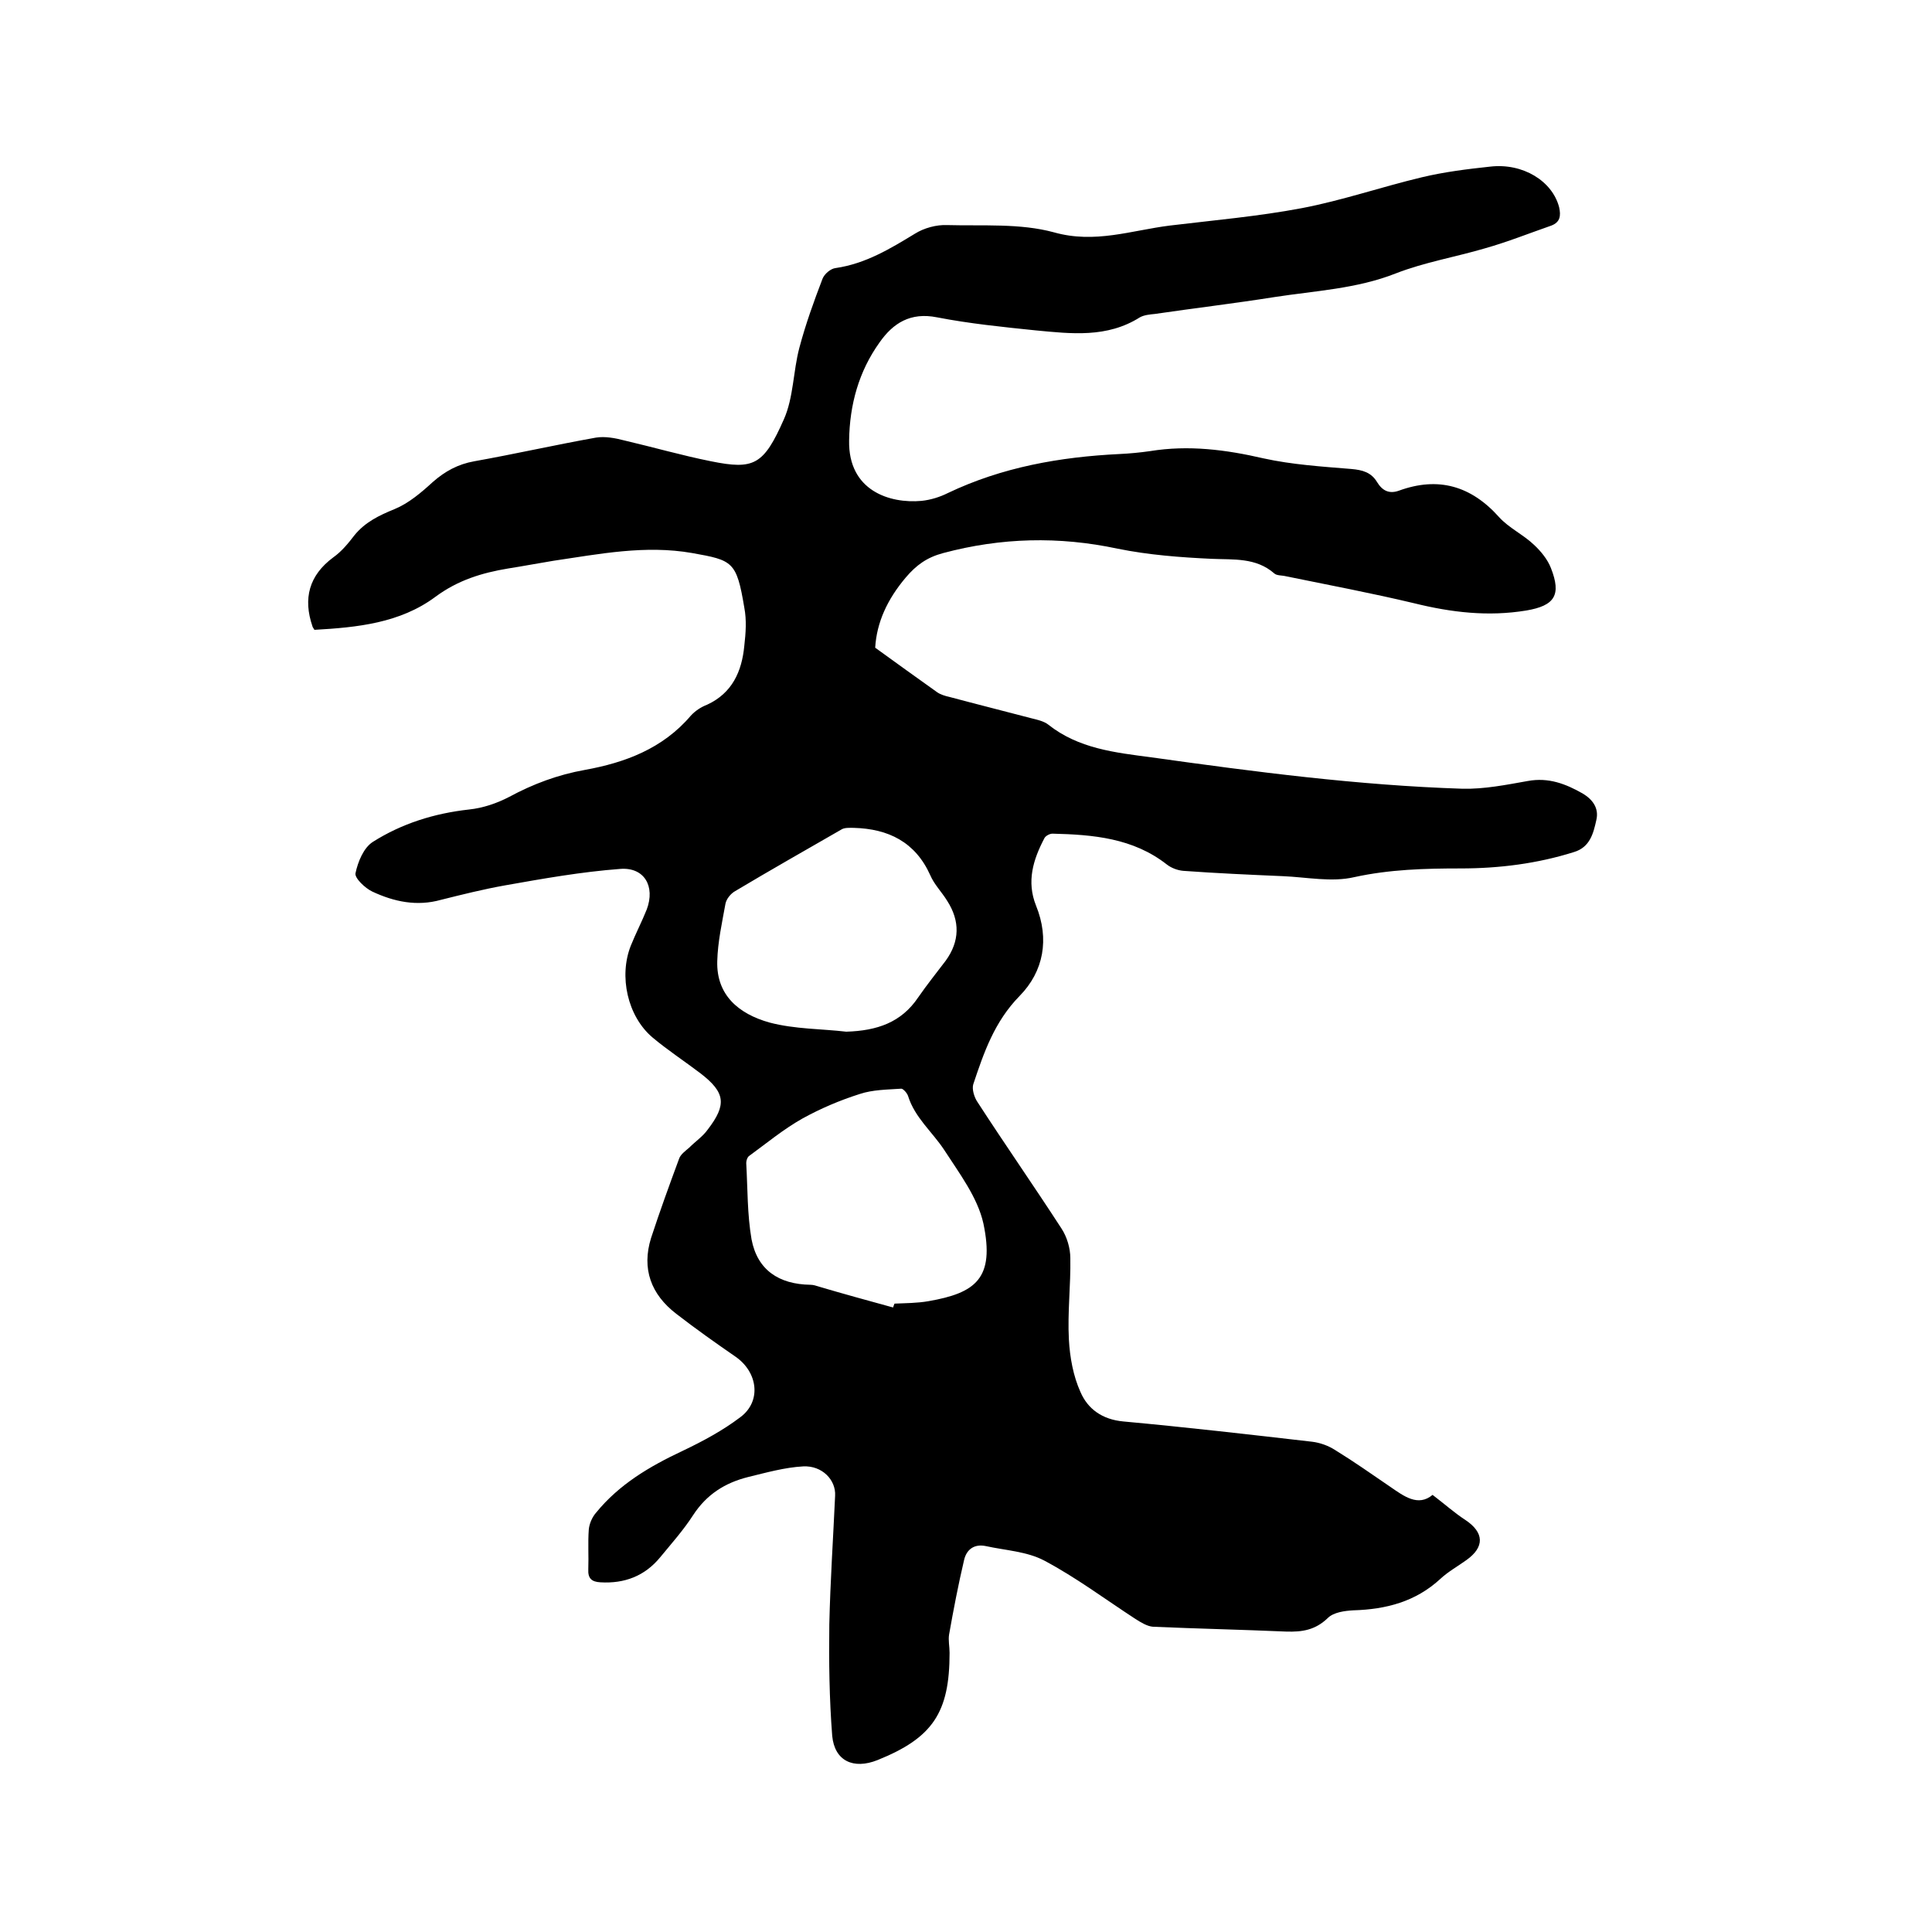 <svg enable-background="new 0 0 400 400" viewBox="0 0 400 400" xmlns="http://www.w3.org/2000/svg"><path d="m65.1 130.4c-.3-.5-.4-.6-.4-.7-2-5.8-.7-10.6 4.3-14.3 1.7-1.2 3.1-2.9 4.4-4.6 2.2-2.7 5.1-4.1 8.3-5.4 2.9-1.2 5.5-3.4 7.9-5.6 2.5-2.2 5.2-3.7 8.6-4.3 8.4-1.5 16.8-3.4 25.2-4.9 1.9-.3 4 .1 5.9.6 6 1.4 11.9 3.1 17.9 4.3 8.9 1.8 10.9.8 15.1-8.7 2-4.5 1.9-9.9 3.2-14.8s3-9.6 4.8-14.3c.4-1 1.7-2.1 2.7-2.2 6.2-.9 11.3-4 16.4-7.1 1.9-1.2 4.5-1.9 6.7-1.8 7.4.2 15.1-.4 22.1 1.5 8.5 2.4 16-.4 24-1.4 9.1-1.1 18.3-1.9 27.3-3.6 8.4-1.6 16.5-4.4 24.9-6.4 4.6-1.1 9.4-1.7 14.1-2.2 6.8-.8 12.9 3 14.3 8.4.4 1.8.2 3.1-1.6 3.8-4.6 1.6-9.1 3.4-13.7 4.7-6.1 1.8-12.6 2.9-18.5 5.2-8.1 3.2-16.7 3.6-25.1 4.9-8.2 1.3-16.6 2.3-24.8 3.5-1 .1-2.2.2-3.1.7-6.8 4.3-14.2 3.4-21.6 2.7-6.8-.7-13.7-1.4-20.4-2.7-5.5-1.1-9.1 1.2-11.9 5.2-4.3 6-6.2 12.9-6.3 20.3-.2 10.4 8.4 13.1 15 12.5 1.9-.2 3.8-.8 5.4-1.6 11.3-5.4 23.3-7.5 35.6-8.1 2.1-.1 4.2-.3 6.3-.6 8-1.3 15.7-.3 23.5 1.5 5.9 1.3 12.1 1.7 18.2 2.2 2.3.2 4.1.7 5.3 2.7 1.1 1.8 2.5 2.5 4.5 1.8 8.2-3 15-1 20.8 5.5 2 2.2 5 3.6 7.2 5.7 1.4 1.3 2.8 3 3.5 4.8 2.2 5.6.8 7.8-5.1 8.8-7.9 1.3-15.5.4-23.2-1.5-8.8-2.1-17.8-3.8-26.6-5.6-.8-.2-1.9-.1-2.4-.6-3.8-3.3-8.4-2.8-12.9-3-6.5-.3-13.1-.8-19.5-2.1-12.2-2.6-24.1-2.3-36.1.9-3.4.9-5.6 2.5-7.8 5.1-3.8 4.5-6 9.3-6.3 14.5 4.4 3.2 8.6 6.2 12.8 9.2.7.5 1.7.8 2.6 1 5.6 1.5 11.2 2.9 16.9 4.4 1.2.3 2.6.6 3.5 1.3 6.3 5 13.8 5.8 21.4 6.8 21.4 3 42.8 5.8 64.4 6.5 4.5.1 9-.8 13.5-1.6 4.3-.8 7.9.6 11.4 2.6 2 1.2 3.4 3 2.8 5.5-.6 2.7-1.3 5.6-4.6 6.6-7.6 2.4-15.5 3.4-23.5 3.4-7.4 0-14.7.2-22 1.8-4.7 1.1-9.9 0-14.8-.2-6.9-.3-13.7-.6-20.6-1.1-1.2-.1-2.5-.6-3.4-1.3-7-5.5-15.3-6.2-23.7-6.4-.6 0-1.5.5-1.7 1-2.3 4.4-3.7 8.9-1.7 13.9 2.8 6.9 1.6 13.6-3.4 18.7-5.2 5.3-7.4 11.7-9.6 18.3-.3 1 .2 2.7.9 3.7 5.7 8.8 11.7 17.4 17.4 26.2 1.1 1.7 1.8 4 1.8 6.1.1 5.6-.6 11.2-.3 16.8.2 3.7.9 7.6 2.4 10.9 1.5 3.5 4.5 5.7 8.9 6.1 13.1 1.2 26.1 2.7 39.1 4.2 1.6.2 3.3.8 4.7 1.7 3.9 2.4 7.6 5 11.4 7.6 2.9 2 5.8 4.2 8.8 1.7 2.5 1.9 4.5 3.7 6.8 5.2 3.9 2.6 4 5.6.2 8.3-1.8 1.3-3.8 2.4-5.4 3.9-5.1 4.7-11.2 6.3-18 6.5-1.8.1-4.1.4-5.3 1.6-2.6 2.5-5.3 2.9-8.6 2.8-9.2-.4-18.4-.6-27.6-1-1.2-.1-2.5-.9-3.6-1.6-6.3-4.1-12.3-8.6-18.9-12.1-3.6-1.9-8-2.1-12.1-3-2.4-.5-4 .7-4.5 2.9-1.2 5.1-2.2 10.3-3.1 15.4-.2 1.2.1 2.5.1 3.8 0 12.4-3.5 17.6-14.9 22.2-5 2-8.9.2-9.4-5-.6-7.7-.7-15.4-.6-23.1.2-8.9.8-17.8 1.2-26.6.2-3.3-2.7-6.3-6.6-6.1-3.8.2-7.7 1.3-11.4 2.2-4.8 1.2-8.6 3.6-11.4 7.9-2 3.1-4.5 5.9-6.8 8.7-3.2 3.9-7.4 5.5-12.4 5.2-1.8-.1-2.6-.8-2.5-2.7.1-2.7-.1-5.5.1-8.2.1-1.2.7-2.6 1.5-3.5 4.8-5.9 11.1-9.6 17.9-12.8 4.2-2 8.3-4.2 12-7 4.4-3.3 3.6-9.3-1-12.5-4.2-2.9-8.3-5.8-12.3-8.9-5.2-4-7.2-9.3-5.2-15.7 1.8-5.5 3.8-11 5.8-16.4.3-.9 1.3-1.6 2.1-2.3 1.3-1.3 2.8-2.3 3.8-3.7 4-5.2 3.7-7.7-1.5-11.7-3.3-2.5-6.8-4.8-9.9-7.4-5.2-4.4-7-12.7-4.5-19 1-2.5 2.3-5 3.3-7.5 1.8-4.8-.5-8.8-5.5-8.4-8 .6-15.9 2-23.8 3.4-4.5.8-8.9 1.9-13.3 3-5 1.4-9.7.4-14.2-1.7-1.5-.7-3.7-2.8-3.5-3.8.5-2.4 1.7-5.3 3.6-6.5 6-3.8 12.7-5.9 19.9-6.7 2.9-.3 5.8-1.3 8.3-2.6 5-2.7 10.1-4.6 15.7-5.6 8.3-1.5 16.1-4.4 21.9-11.2.9-1 2.1-1.8 3.4-2.3 5.2-2.4 7.2-6.9 7.7-12.2.3-2.6.5-5.3 0-7.9-1.6-9.6-2.4-9.8-10.8-11.3-9.7-1.7-19.2.2-28.7 1.6-3.1.5-6.2 1.1-9.4 1.6-5.4.9-10.4 2.4-15.1 5.9-7.3 5.4-16.1 6.3-25 6.8zm119.8 140.3c.1-.3.2-.6.3-.8 2.3-.1 4.7-.1 7-.5 9.8-1.7 13.8-4.7 11.4-16.1-1.2-5.4-5-10.4-8.1-15.2-2.5-3.8-6.1-6.7-7.5-11.2-.2-.6-1-1.5-1.4-1.5-2.9.2-5.9.2-8.6 1.1-4.1 1.3-8.1 3-11.9 5.1-3.9 2.2-7.4 5.1-11.1 7.8-.3.3-.5.9-.5 1.4.3 5.3.2 10.6 1.1 15.8 1.2 6.3 5.6 9.3 12.2 9.4.6 0 1.2.2 1.8.4 5.1 1.5 10.2 2.9 15.3 4.3zm-9.7-57.1c6.4-.2 11.4-1.9 14.9-7.1 1.8-2.6 3.8-5.1 5.7-7.6 2.9-4 3-8.2.3-12.4-1.1-1.8-2.7-3.4-3.5-5.3-3.1-6.9-8.7-9.6-15.8-9.8-.9 0-2-.1-2.7.4-7.3 4.2-14.7 8.4-21.9 12.7-.9.5-1.8 1.6-2 2.6-.7 3.9-1.6 7.9-1.7 11.9-.2 7 4.4 10.9 10.8 12.7 5.3 1.4 10.9 1.3 15.9 1.9z"/></svg>